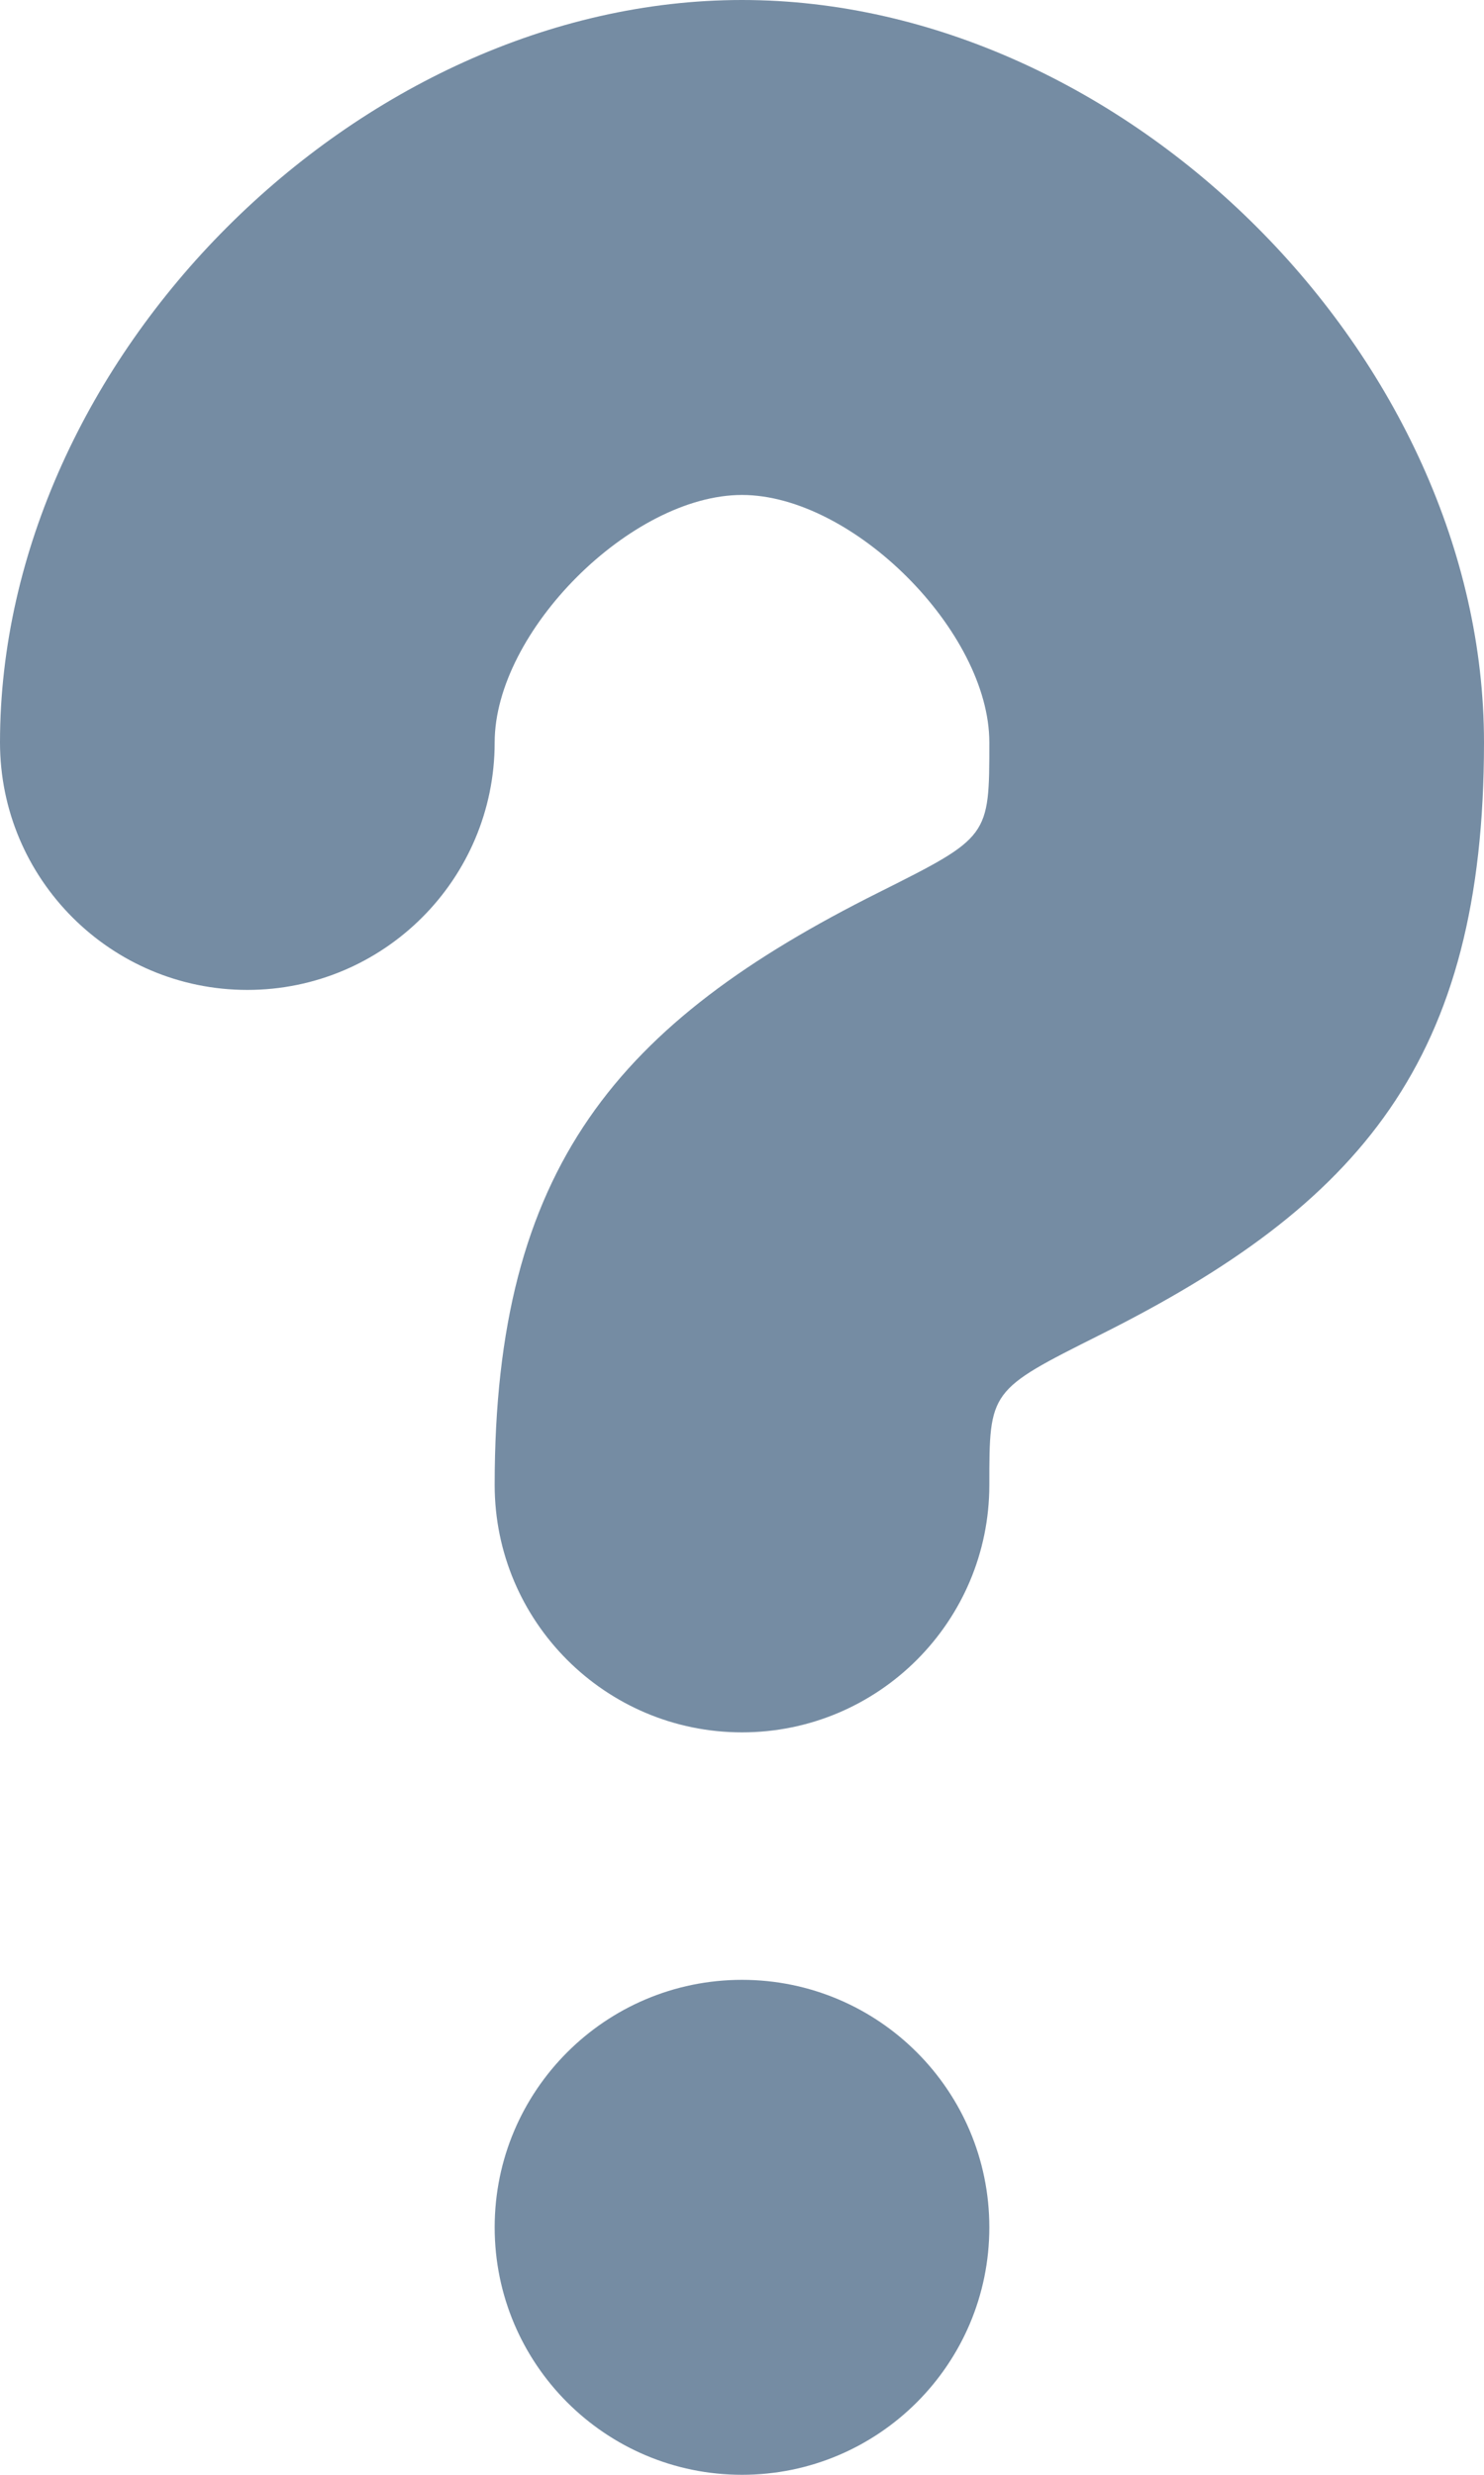 <?xml version="1.0" encoding="UTF-8"?>
<svg xmlns="http://www.w3.org/2000/svg" id="meteor-icon-kit__regular-questionmark-s" viewBox="0 0 6 10" fill="none">
  <path fill-rule="evenodd" clip-rule="evenodd" d="M2 3C2 3.552 1.552 4 1 4C0.448 4 0 3.552 0 3C0 1.448 1.448 0 3 0C4.552 0 6 1.448 6 3C6 4.285 5.5 4.868 4.447 5.394C4 5.618 4 5.618 4 6C4 6.552 3.552 7 3 7C2.448 7 2 6.552 2 6C2 4.715 2.5 4.132 3.553 3.606C4 3.382 4 3.382 4 3C4 2.552 3.448 2 3 2C2.552 2 2 2.552 2 3zM3 10C2.448 10 2 9.552 2 9C2 8.448 2.448 8 3 8C3.552 8 4 8.448 4 9C4 9.552 3.552 10 3 10z" fill="#758CA3"></path>
</svg>
